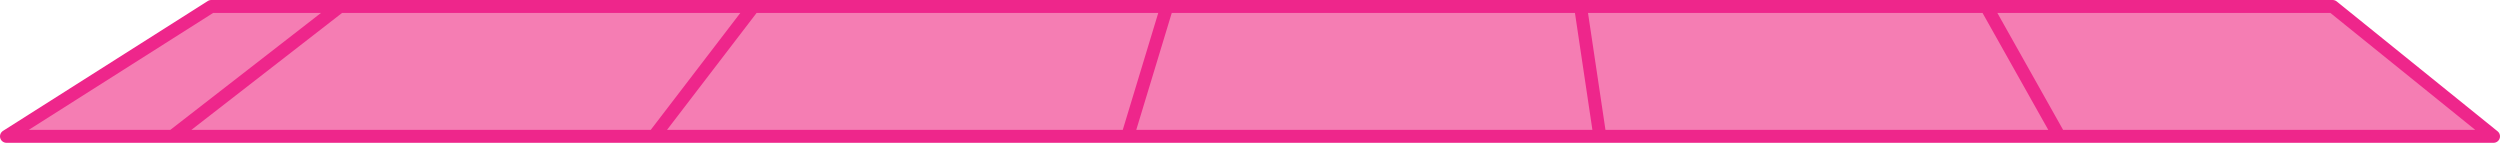 <?xml version="1.0" encoding="UTF-8" standalone="no"?>
<svg xmlns:xlink="http://www.w3.org/1999/xlink" height="11.05px" width="193.45px" xmlns="http://www.w3.org/2000/svg">
  <g transform="matrix(1.0, 0.0, 0.0, 1.0, 92.35, 22.5)">
    <path d="M31.45 -11.95 L29.95 -22.0 31.45 -11.95 -5.1 -11.95 -2.05 -22.0 -5.1 -11.95 -41.75 -11.95 -79.0 -11.95 -91.85 -11.95 -76.0 -22.0 -66.05 -22.0 -79.0 -11.95 -66.05 -22.0 -34.05 -22.0 -2.05 -22.0 29.95 -22.0 61.35 -22.0 88.15 -22.0 100.6 -11.95 67.0 -11.95 31.45 -11.95 M61.35 -22.0 L67.0 -11.95 61.35 -22.0 M-41.75 -11.95 L-34.05 -22.0 -41.75 -11.95" fill="#f57db3" fill-rule="evenodd" stroke="none"/>
    <path d="M29.95 -22.0 L31.45 -11.95 67.0 -11.95 61.35 -22.0 29.95 -22.0 -2.05 -22.0 -5.1 -11.95 31.45 -11.95 M61.35 -22.0 L88.15 -22.0 100.6 -11.95 67.0 -11.95 M-66.05 -22.0 L-76.0 -22.0 -91.85 -11.95 -79.0 -11.95 -66.05 -22.0 -34.05 -22.0 -2.05 -22.0 M-34.05 -22.0 L-41.75 -11.95 -5.1 -11.95 M-41.75 -11.95 L-79.0 -11.95" fill="none" stroke="#ee268b" stroke-linecap="round" stroke-linejoin="round" stroke-width="1.0"/>
  </g>
</svg>

